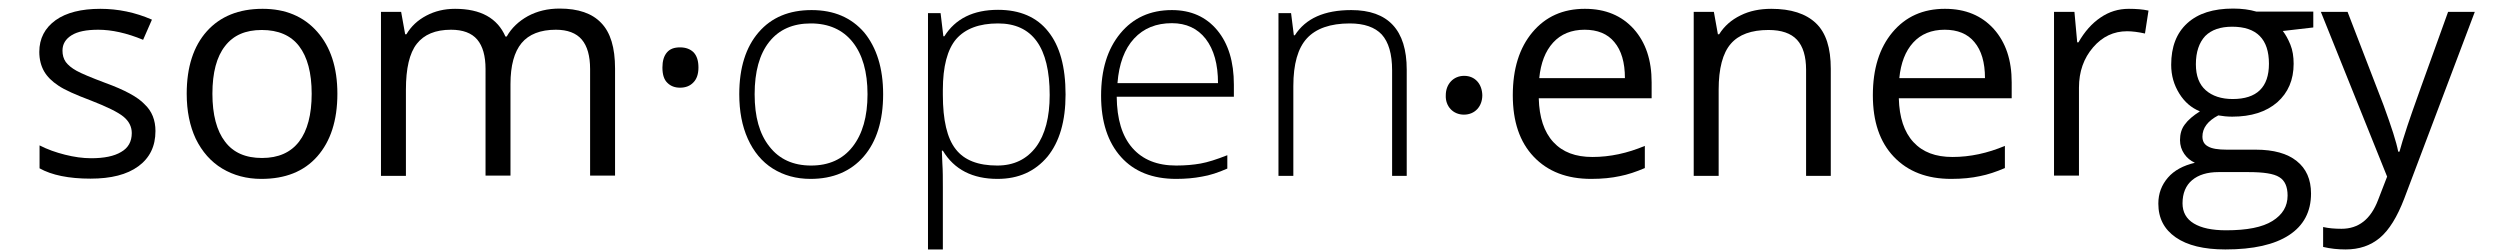 <?xml version="1.0" encoding="utf-8"?>
<!-- Generator: Adobe Illustrator 17.1.0, SVG Export Plug-In . SVG Version: 6.00 Build 0)  -->
<!DOCTYPE svg PUBLIC "-//W3C//DTD SVG 1.1//EN" "http://www.w3.org/Graphics/SVG/1.1/DTD/svg11.dtd">
<svg version="1.1" xmlns="http://www.w3.org/2000/svg" xmlns:xlink="http://www.w3.org/1999/xlink" x="0px" y="0px"
	 viewBox="0 0 992.2 100" enable-background="new 0 0 992.2 100" xml:space="preserve">
<g id="Layer_2_copy">
	<g>
		<path d="M61.7,52c0,6.1-2.3,10.7-6.8,14c-4.5,3.3-10.8,4.9-19,4.9c-8.6,0-15.4-1.4-20.2-4.1v-9.1c3.1,1.6,6.5,2.8,10.1,3.7
			c3.6,0.9,7,1.4,10.4,1.4c5.1,0,9.1-0.8,11.9-2.5c2.8-1.6,4.2-4.1,4.2-7.5c0-2.5-1.1-4.7-3.3-6.5c-2.2-1.8-6.5-3.9-12.9-6.4
			c-6.1-2.3-10.4-4.2-12.9-5.9c-2.6-1.7-4.5-3.6-5.7-5.7c-1.2-2.1-1.9-4.7-1.9-7.7c0-5.3,2.2-9.5,6.5-12.6C26.3,5,32.3,3.5,39.8,3.5
			c7,0,13.9,1.4,20.5,4.3l-3.5,8c-6.5-2.7-12.5-4-17.8-4c-4.7,0-8.2,0.7-10.6,2.2c-2.4,1.5-3.6,3.5-3.6,6.1c0,1.7,0.4,3.2,1.3,4.5
			c0.9,1.2,2.3,2.4,4.3,3.5c2,1.1,5.8,2.7,11.4,4.8c7.7,2.8,12.9,5.6,15.6,8.5C60.3,44.1,61.7,47.7,61.7,52z"/>
		<path d="M133.9,37.2c0,10.6-2.7,18.9-8,24.9c-5.3,6-12.7,8.9-22.2,8.9c-5.8,0-11-1.4-15.5-4.1c-4.5-2.7-8-6.7-10.5-11.8
			C75.3,50,74.1,44,74.1,37.2c0-10.6,2.7-18.9,8-24.8c5.3-5.9,12.7-8.9,22.1-8.9c9.1,0,16.3,3,21.7,9.1
			C131.2,18.6,133.9,26.8,133.9,37.2z M84.3,37.2c0,8.3,1.7,14.7,5,19c3.3,4.4,8.2,6.5,14.7,6.5c6.5,0,11.4-2.2,14.7-6.5
			c3.3-4.3,5-10.7,5-19c0-8.3-1.7-14.6-5-18.9c-3.3-4.3-8.3-6.4-14.8-6.4c-6.5,0-11.3,2.1-14.6,6.4C86,22.5,84.3,28.8,84.3,37.2z"/>
		<path d="M234.2,69.8V27.4c0-5.2-1.1-9.1-3.3-11.7c-2.2-2.6-5.7-3.9-10.3-3.9c-6.1,0-10.7,1.8-13.6,5.3c-2.9,3.5-4.4,8.9-4.4,16.3
			v36.3h-9.9V27.4c0-5.2-1.1-9.1-3.3-11.7c-2.2-2.6-5.7-3.9-10.4-3.9c-6.2,0-10.7,1.9-13.6,5.6c-2.9,3.7-4.3,9.8-4.3,18.2v34.2h-9.9
			V4.7h8l1.6,8.9h0.5c1.9-3.2,4.5-5.6,7.9-7.4c3.4-1.8,7.2-2.7,11.4-2.7c10.2,0,16.8,3.7,20,11h0.5c1.9-3.4,4.8-6.1,8.4-8.1
			c3.7-2,7.9-3,12.6-3c7.4,0,12.9,1.9,16.5,5.7c3.7,3.8,5.5,9.8,5.5,18.1v42.5H234.2z"/>
		<path d="M262.9,26.8c0-2.6,0.6-4.6,1.8-6c1.2-1.4,2.9-2,5.2-2c2.3,0,4.1,0.7,5.4,2c1.3,1.4,1.9,3.4,1.9,6c0,2.6-0.7,4.6-2,5.9
			c-1.3,1.4-3.1,2.1-5.3,2.1c-2,0-3.7-0.6-5-1.9C263.6,31.7,262.9,29.7,262.9,26.8z"/>
		<path d="M350.5,37.4c0,10.5-2.6,18.8-7.7,24.7c-5.1,5.9-12.2,8.9-21.1,8.9c-5.7,0-10.7-1.4-15-4.1c-4.3-2.7-7.6-6.7-9.9-11.8
			c-2.3-5.1-3.4-11-3.4-17.7c0-10.5,2.6-18.7,7.7-24.6c5.1-5.9,12.1-8.8,21-8.8c8.9,0,15.8,3,20.9,8.9
			C347.9,18.9,350.5,27,350.5,37.4z M299.5,37.4c0,8.9,1.9,15.8,5.9,20.8c3.9,5,9.4,7.5,16.5,7.5c7.1,0,12.6-2.5,16.5-7.5
			c3.9-5,5.9-11.9,5.9-20.8c0-8.9-2-15.8-5.9-20.7c-3.9-4.9-9.5-7.4-16.6-7.4c-7.1,0-12.6,2.4-16.5,7.3
			C301.4,21.5,299.5,28.5,299.5,37.4z"/>
		<path d="M395.9,71c-9.9,0-17.2-3.7-21.7-11.2h-0.4l0.2,5c0.2,2.9,0.2,6.1,0.2,9.6V99h-5.9V5.2h5l1.1,9.2h0.4
			c4.4-7,11.5-10.5,21.3-10.5c8.7,0,15.4,2.9,19.9,8.6c4.6,5.7,6.9,14,6.9,25c0,10.6-2.4,18.8-7.2,24.7C410.8,68,404.3,71,395.9,71z
			 M395.8,65.7c6.6,0,11.7-2.5,15.4-7.4c3.6-4.9,5.4-11.8,5.4-20.6c0-19-6.9-28.4-20.5-28.4c-7.5,0-13,2.1-16.6,6.2
			c-3.5,4.1-5.3,10.9-5.3,20.2v1.9c0,10.1,1.7,17.3,5.1,21.6C382.7,63.6,388.2,65.7,395.8,65.7z"/>
		<path d="M466.8,71c-9.4,0-16.7-2.9-21.9-8.7c-5.2-5.8-7.9-13.9-7.9-24.3c0-10.3,2.5-18.5,7.6-24.7c5.1-6.2,11.9-9.3,20.5-9.3
			c7.6,0,13.6,2.7,18,8c4.4,5.3,6.6,12.5,6.6,21.6v4.8h-46.5c0.1,8.9,2.1,15.6,6.2,20.3c4.1,4.7,9.9,7,17.4,7c3.7,0,6.9-0.3,9.7-0.8
			c2.8-0.5,6.3-1.6,10.6-3.3v5.3c-3.6,1.6-7,2.7-10.1,3.2C473.9,70.7,470.5,71,466.8,71z M465.1,9.2c-6.2,0-11.2,2-15,6.1
			c-3.8,4.1-6,10-6.6,17.7h39.9c0-7.5-1.6-13.3-4.9-17.6C475.3,11.3,470.8,9.2,465.1,9.2z"/>
		<path d="M552.5,69.8V27.9c0-6.5-1.4-11.2-4.1-14.2c-2.7-2.9-7-4.4-12.7-4.4c-7.7,0-13.4,2-17,5.9c-3.6,3.9-5.4,10.2-5.4,19v35.6
			h-5.9V5.2h5l1.1,8.8h0.4C518.2,7.3,525.6,4,536.3,4c14.6,0,22,7.9,22,23.6v42.2H552.5z"/>
		<path d="M573.8,37.8c0-4.4,3-7.7,7.3-7.7c4.3,0,7.1,3.2,7.2,7.7c0,4.4-2.9,7.7-7.3,7.7C576.7,45.5,573.6,42.2,573.8,37.8z"/>
		<path d="M631.5,71c-9.6,0-17.2-2.9-22.8-8.8c-5.6-5.9-8.3-14-8.3-24.4c0-10.5,2.6-18.8,7.8-25s12.1-9.3,20.8-9.3
			c8.2,0,14.6,2.7,19.4,8c4.8,5.4,7.1,12.4,7.1,21.2V39h-44.8c0.2,7.6,2.1,13.4,5.8,17.4c3.7,4,8.8,5.9,15.5,5.9
			c7,0,13.9-1.5,20.8-4.4v8.8c-3.5,1.5-6.8,2.6-9.9,3.2C639.7,70.6,635.9,71,631.5,71z M628.9,11.8c-5.2,0-9.4,1.7-12.5,5.1
			c-3.1,3.4-4.9,8.1-5.5,14.1h34c0-6.2-1.4-11-4.2-14.3C638,13.4,634,11.8,628.9,11.8z"/>
		<path d="M716.8,69.8V27.7c0-5.3-1.2-9.3-3.6-11.9c-2.4-2.6-6.2-3.9-11.3-3.9c-6.8,0-11.8,1.8-15,5.5c-3.2,3.7-4.8,9.8-4.8,18.2
			v34.2h-9.9V4.7h8l1.6,8.9h0.5c2-3.2,4.8-5.7,8.5-7.5c3.6-1.8,7.7-2.6,12.2-2.6c7.8,0,13.7,1.9,17.7,5.7c4,3.8,5.9,9.8,5.9,18.1
			v42.5H716.8z"/>
		<path d="M774.4,71c-9.6,0-17.2-2.9-22.8-8.8c-5.6-5.9-8.3-14-8.3-24.4c0-10.5,2.6-18.8,7.8-25s12.1-9.3,20.8-9.3
			c8.2,0,14.6,2.7,19.4,8c4.8,5.4,7.1,12.4,7.1,21.2V39h-44.8c0.2,7.6,2.1,13.4,5.8,17.4c3.7,4,8.8,5.9,15.5,5.9
			c7,0,13.9-1.5,20.8-4.4v8.8c-3.5,1.5-6.8,2.6-9.9,3.2C782.6,70.6,778.8,71,774.4,71z M771.8,11.8c-5.2,0-9.4,1.7-12.5,5.1
			c-3.1,3.4-4.9,8.1-5.5,14.1h34c0-6.2-1.4-11-4.2-14.3C780.9,13.4,776.9,11.8,771.8,11.8z"/>
		<path d="M844.9,3.5c2.9,0,5.5,0.2,7.8,0.7l-1.4,9.1c-2.7-0.6-5.1-0.9-7.1-0.9c-5.3,0-9.8,2.1-13.5,6.4c-3.7,4.3-5.6,9.6-5.6,16
			v34.9h-9.9V4.7h8.1l1.1,12.1h0.5c2.4-4.2,5.3-7.5,8.7-9.8C837.1,4.6,840.8,3.5,844.9,3.5z"/>
		<path d="M918.1,4.7v6.2l-12.1,1.4c1.1,1.4,2.1,3.2,3,5.4c0.9,2.2,1.3,4.8,1.3,7.6c0,6.4-2.2,11.5-6.5,15.3
			c-4.4,3.8-10.3,5.7-17.9,5.7c-1.9,0-3.8-0.2-5.5-0.5c-4.2,2.2-6.3,5-6.3,8.4c0,1.8,0.7,3.1,2.2,3.9c1.5,0.9,4,1.3,7.5,1.3h11.5
			c7,0,12.5,1.5,16.2,4.5c3.8,3,5.7,7.3,5.7,12.9c0,7.2-2.9,12.7-8.7,16.5c-5.8,3.8-14.2,5.7-25.3,5.7c-8.5,0-15.1-1.6-19.7-4.8
			c-4.6-3.2-6.9-7.6-6.9-13.4c0-4,1.3-7.4,3.8-10.3c2.5-2.9,6.1-4.8,10.7-5.9c-1.7-0.8-3.1-1.9-4.2-3.5c-1.1-1.6-1.7-3.4-1.7-5.5
			c0-2.4,0.6-4.5,1.9-6.2c1.3-1.8,3.3-3.5,6-5.2c-3.4-1.4-6.1-3.7-8.2-7.1s-3.2-7.1-3.2-11.4c0-7.1,2.1-12.6,6.4-16.5
			s10.3-5.8,18.2-5.8c3.4,0,6.5,0.4,9.2,1.2H918.1z M866.2,80.7c0,3.5,1.5,6.2,4.5,8c3,1.8,7.2,2.7,12.8,2.7
			c8.3,0,14.4-1.2,18.4-3.7c4-2.5,6-5.8,6-10.1c0-3.5-1.1-6-3.3-7.3c-2.2-1.4-6.3-2-12.3-2h-11.8c-4.5,0-8,1.1-10.5,3.2
			C867.5,73.6,866.2,76.7,866.2,80.7z M871.5,25.5c0,4.6,1.3,8,3.9,10.3c2.6,2.3,6.2,3.5,10.7,3.5c9.6,0,14.4-4.7,14.4-14
			c0-9.8-4.9-14.7-14.6-14.7c-4.6,0-8.2,1.2-10.7,3.7C872.8,16.9,871.5,20.6,871.5,25.5z"/>
		<path d="M921.1,4.7h10.6L946,41.8c3.1,8.5,5.1,14.6,5.8,18.4h0.5c0.5-2,1.6-5.5,3.2-10.4c1.6-4.9,7-19.9,16.1-45.1h10.6l-28,74.1
			c-2.8,7.3-6,12.5-9.7,15.6c-3.7,3.1-8.2,4.6-13.6,4.6c-3,0-6-0.3-8.9-1v-7.9c2.2,0.5,4.6,0.7,7.3,0.7c6.8,0,11.6-3.8,14.5-11.4
			l3.6-9.3L921.1,4.7z"/>
	</g>
</g>
<g id="Layer_1" display="none">
</g>
<g id="Layer_2">
</g>
</svg>
